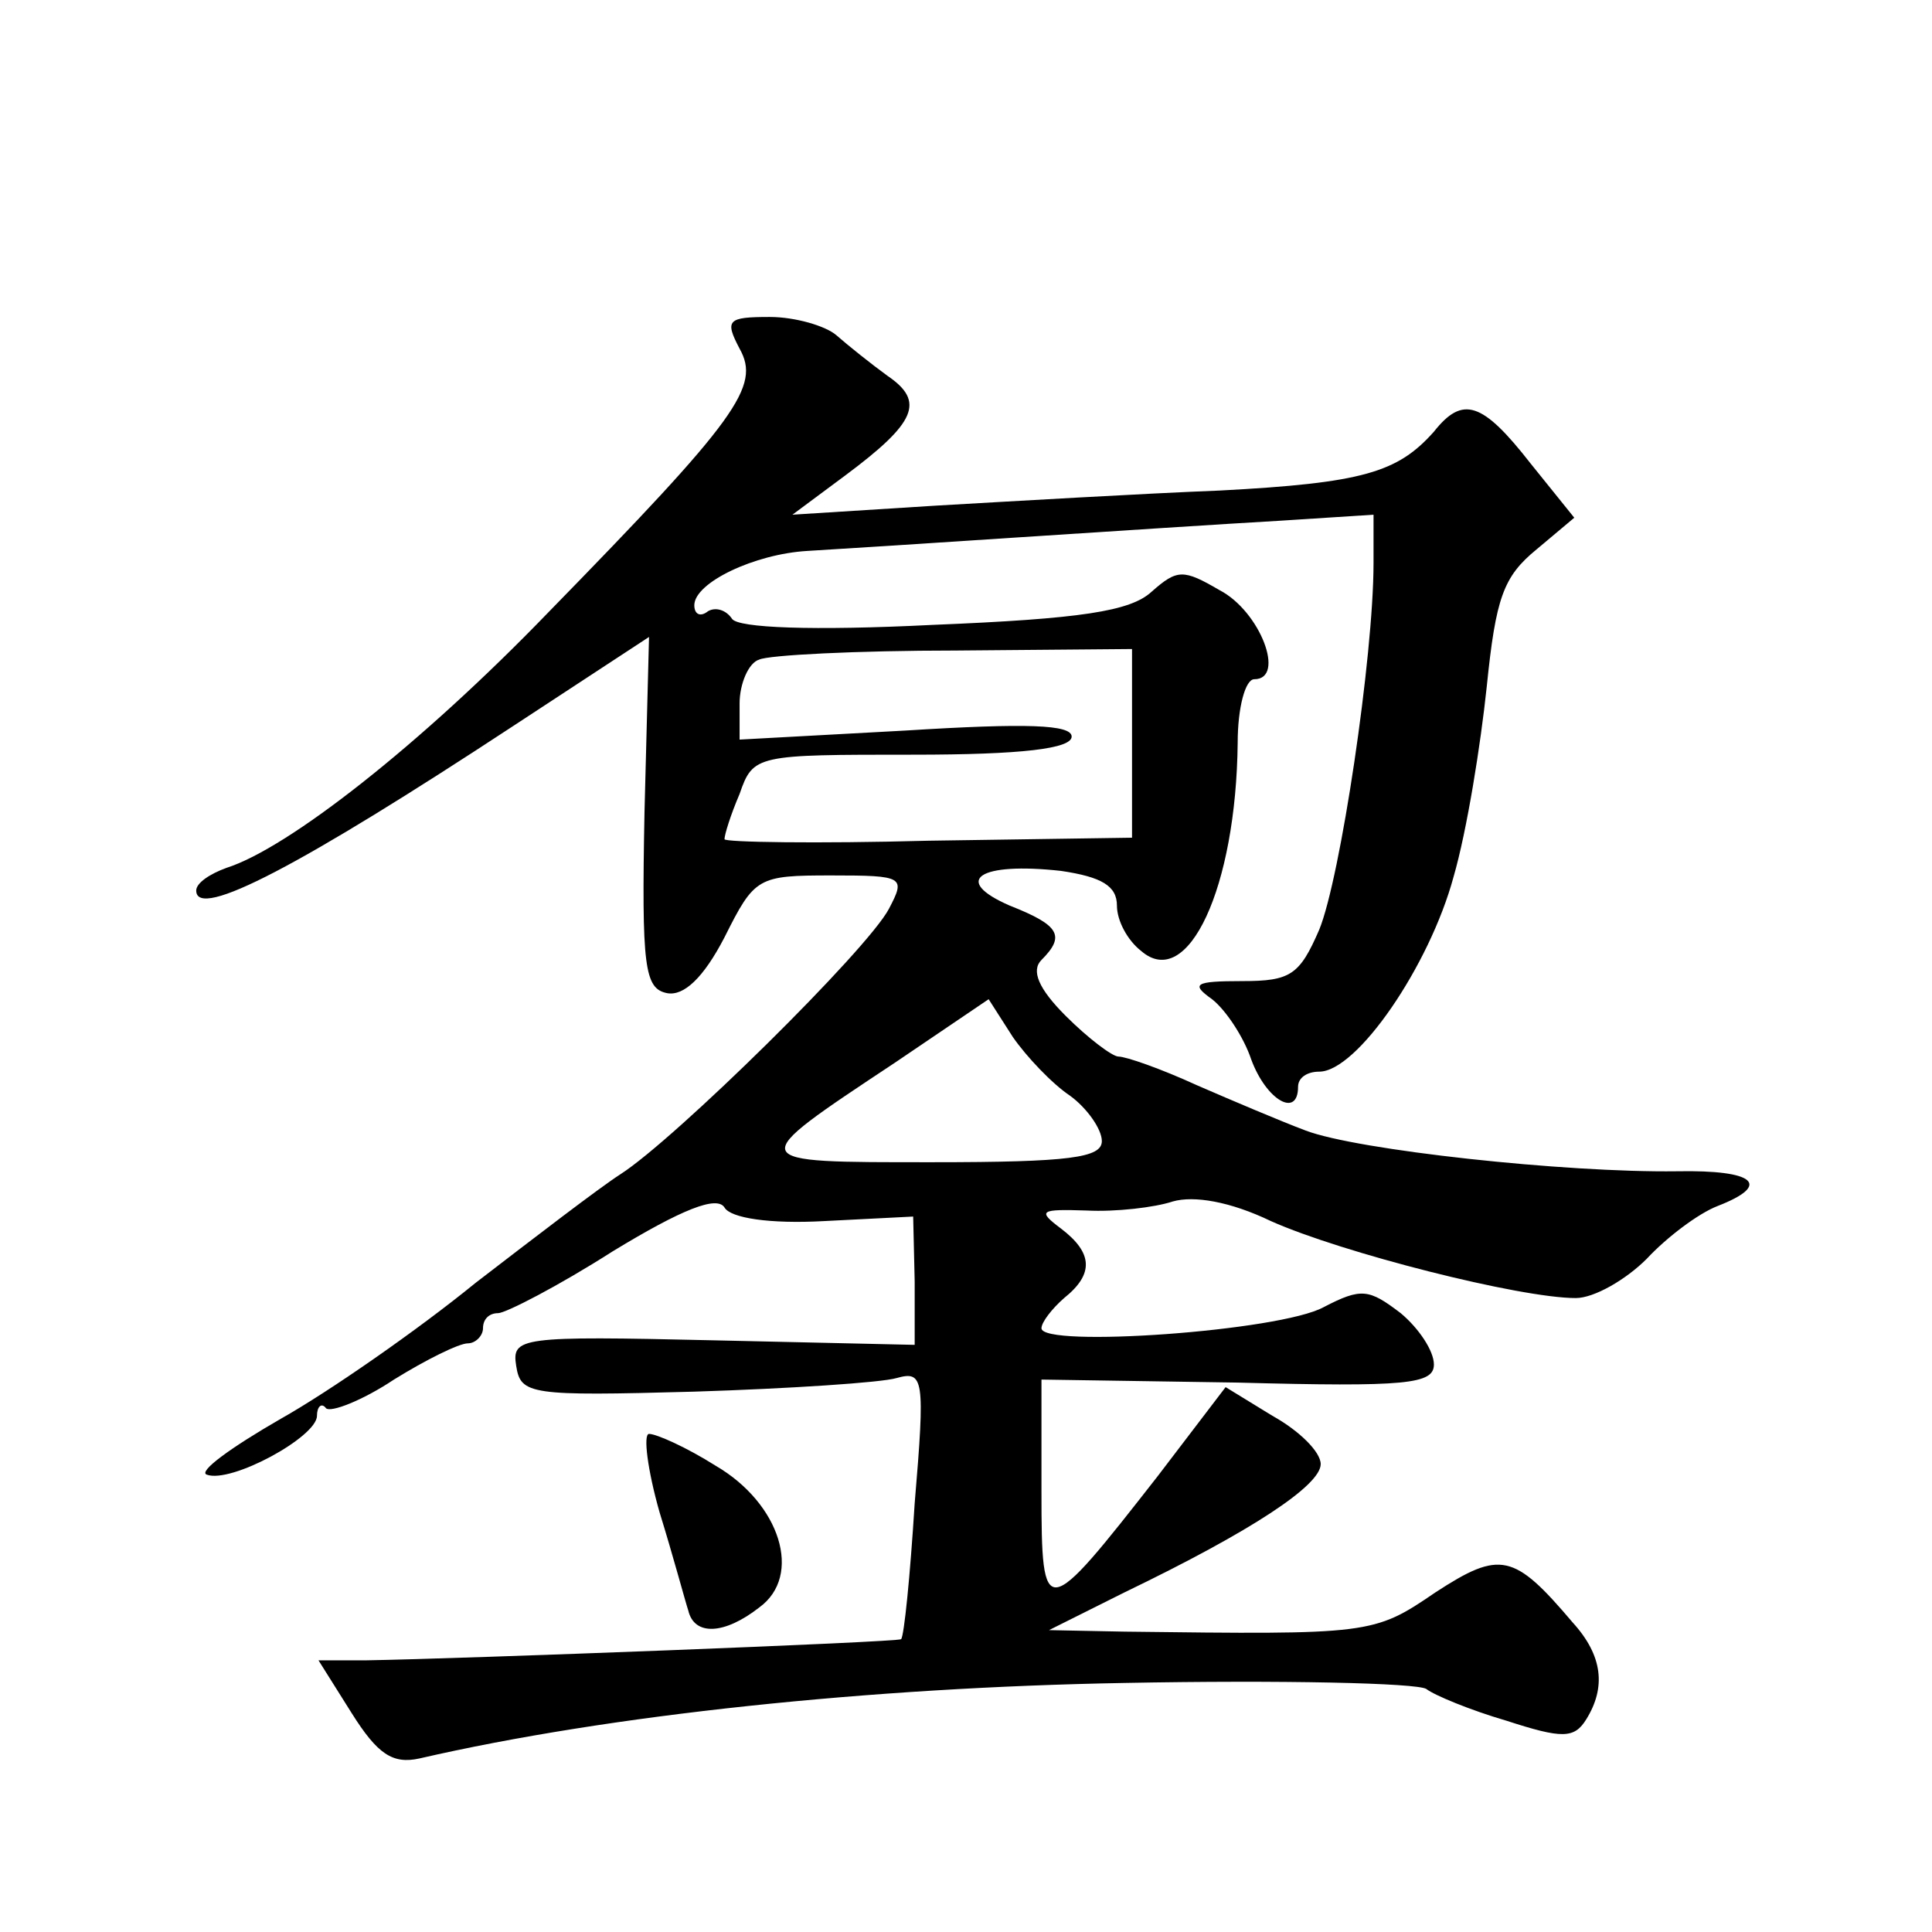 <?xml version="1.0" standalone="no"?>
<!DOCTYPE svg PUBLIC "-//W3C//DTD SVG 20010904//EN"
 "http://www.w3.org/TR/2001/REC-SVG-20010904/DTD/svg10.dtd">
<svg version="1.0" xmlns="http://www.w3.org/2000/svg"
 width="128pt" height="128pt" viewBox="0 0 128 128"
 preserveAspectRatio="xMidYMid meet">
<g transform="translate(0,128) scale(0.1,-0.1)"
fill="#0" stroke="none">
<path d="M490 1049 c14 -25 -1 -46 -127 -175 -84 -87 -172 -156 -213 -169 -11 -4
-20 -10 -20 -15 0 -20 70 17 210 109 l90 59 -3 -116 c-2 -103 0 -117 15 -120 11
-2 24 10 38 37 20 40 22 41 71 41 48 0 49 -1 38 -22 -14 -27 -142 -153 -178 -176
-14 -9 -57 -42 -96 -72 -38 -31 -97 -72 -129 -90 -33 -19 -55 -35 -49 -37 16 -6
73 25 73 39 0 6 3 9 6 5 3 -3 24 5 45 19 21 13 43 24 49 24 5 0 10 5 10 10 0 6
4 10 10 10 5 0 40 18 76 41 46 28 69 37 74 29 4 -7 30 -11 66 -9 l59 3 1 -43 0
-42 -133 3 c-129 3 -134 2 -131 -17 3 -19 9 -20 118 -17 63 2 124 6 134 9 18 5
19 0 12 -83 -3 -48 -7 -88 -9 -90 -2 -2 -292 -13 -354 -14 l-32 0 22 -35 c17 -27
27 -34 45 -30 126 29 299 47 467 50 104 2 194 0 200 -4 5 -4 29 -14 53 -21 37 -12
45 -12 53 1 13 21 11 42 -9 64 -39 46 -48 48 -91 20 -41 -28 -43 -28 -206 -26 l-50
1 50 25 c85 41 130 71 130 85 0 8 -14 22 -32 32 l-31 19 -45 -59 c-75 -96 -77 -97
-77 -10 l0 74 130 -2 c112 -3 130 -1 130 12 0 9 -10 24 -22 34 -21 16 -26 17 -51
4 -29 -16 -187 -27 -187 -14 0 4 7 13 15 20 20 16 19 30 -2 46 -16 12 -14 13 17
12 19 -1 45 2 57 6 14 4 38 0 65 -13 47 -21 165 -51 202 -51 12 0 33 12 47 26 13
14 34 30 47 35 36 14 25 24 -27 23 -74 -1 -212 14 -246 27 -16 6 -49 20 -72 30
-24 11 -47 19 -52 19 -4 0 -20 12 -35 27 -18 18 -23 30 -16 37 16 16 12 23 -21
36 -39 17 -20 29 34 23 27 -4 37 -10 37 -23 0 -10 7 -23 16 -30 31 -27 63 42 64
138 0 23 5 42 11 42 21 0 4 45 -23 59 -24 14 -28 14 -45 -1 -14 -13 -47 -18 -145
-22 -80 -4 -129 -2 -133 4 -4 6 -11 8 -16 5 -5 -4 -9 -2 -9 4 0 15 40 34 75 36
17 1 80 5 140 9 61 4 138 9 173 11 l62 4 0 -32 c0 -62 -22 -209 -36 -243 -13 -30
-19 -34 -51 -34 -32 0 -34 -2 -20 -12 9 -7 21 -25 26 -40 10 -27 31 -39 31 -18
0 6 6 10 14 10 25 0 73 70 89 129 9 31 18 88 22 126 6 59 11 73 33 91 l25 21 -29
36 c-32 41 -45 45 -64 21 -24 -27 -47 -34 -142 -39 -51 -2 -136 -7 -188 -10 l-95
-6 35 26 c47 35 53 49 28 66 -11 8 -26 20 -34 27 -7 6 -27 12 -44 12 -28 0 -30
-2 -20 -21z m260 -262 l0 -62 -135 -2 c-74 -2 -135 -1 -135 1 0 3 4 16 10 30 9
26 11 26 115 26 72 0 105 4 105 12 0 8 -30 9 -110 4 l-110 -6 0 24 c0 13 6 27 13
29 6 3 65 6 130 6 l117 1 0 -63z m-41 -233 c11 -8 21 -22 21 -30 0 -11 -21 -14
-112 -14 -126 0 -126 -1 -25 66 l62 42 16 -25 c9 -13 26 -31 38 -39z M437 278 c9
-29 17 -59 19 -65 4 -17 24 -16 47 2 29 21 14 69 -29 94 -19 12 -39 21 -44 21 -4
0 -1 -24 7 -52z"/>
</g>
</svg>

